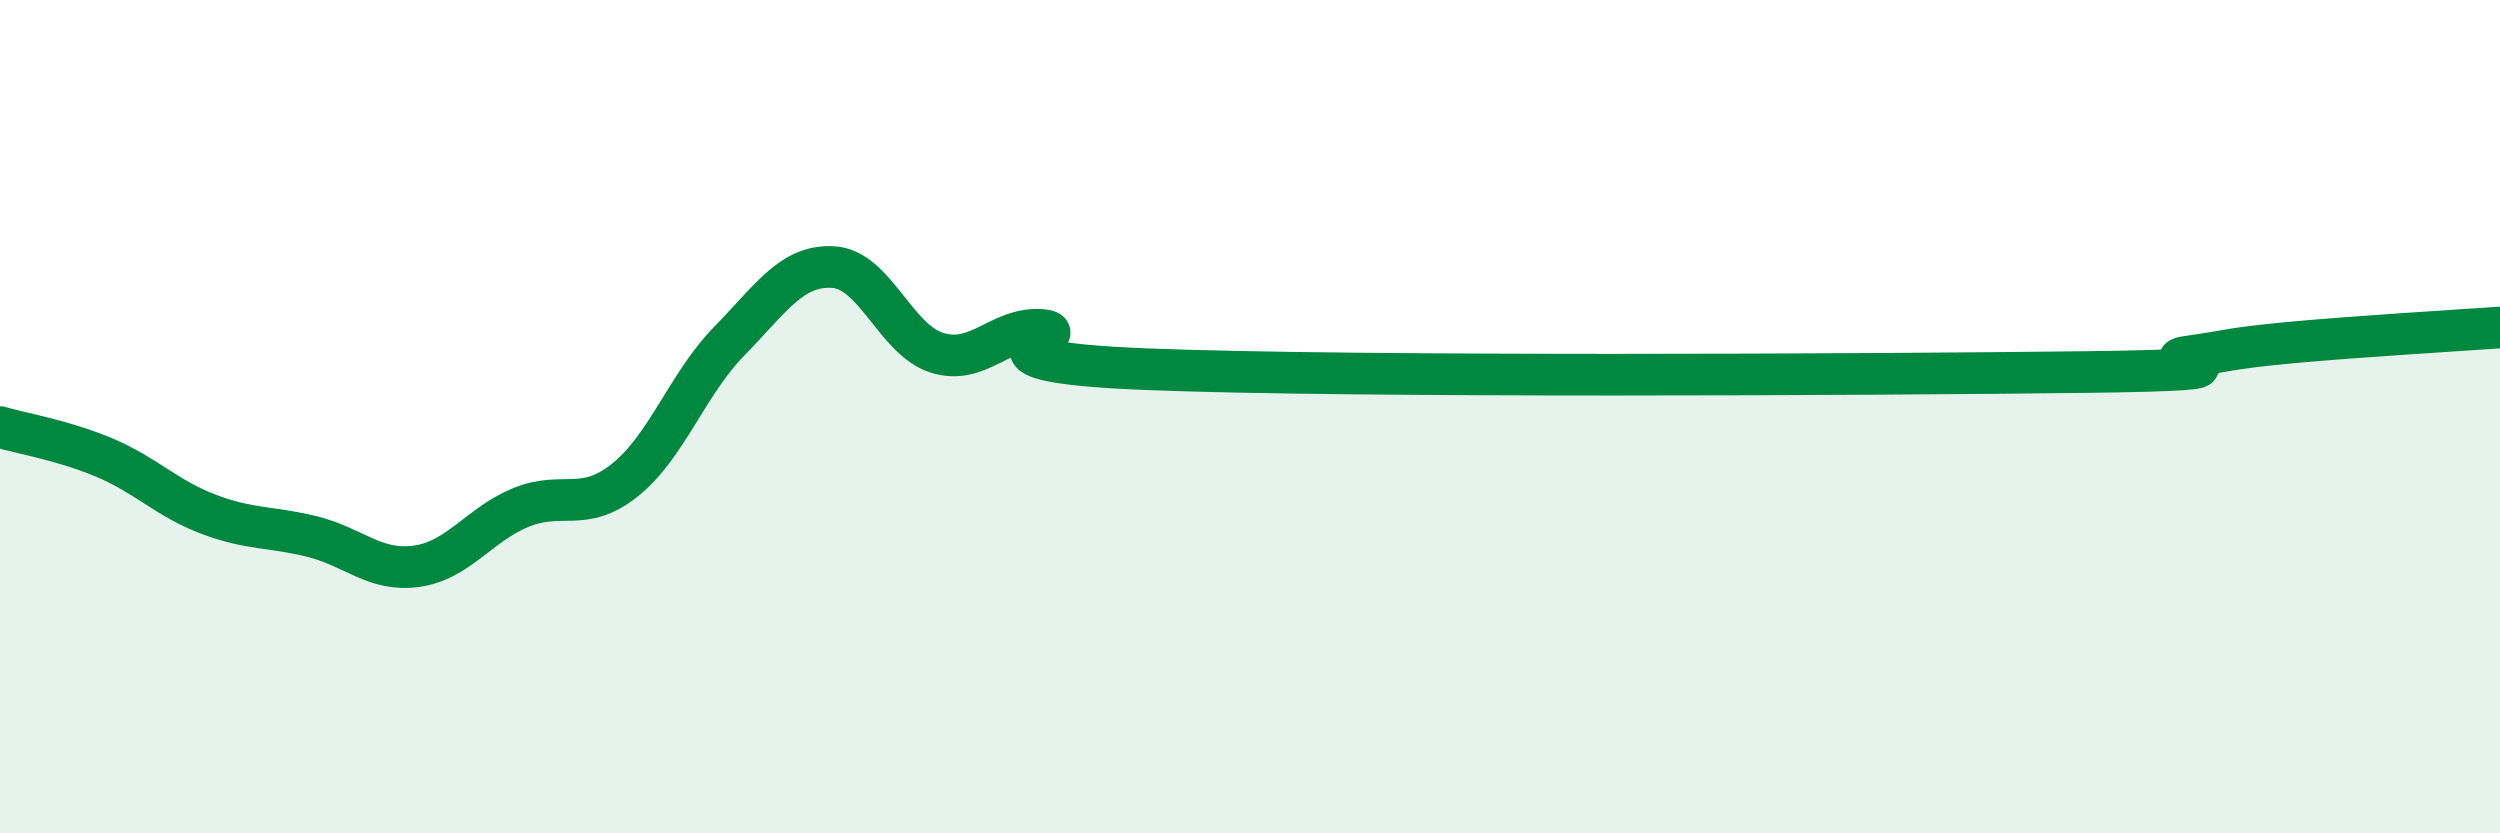 
    <svg width="60" height="20" viewBox="0 0 60 20" xmlns="http://www.w3.org/2000/svg">
      <path
        d="M 0,10.25 C 0.5,10.4 1.5,10.56 2.5,10.98 C 3.5,11.4 4,11.96 5,12.34 C 6,12.72 6.5,12.63 7.5,12.88 C 8.5,13.13 9,13.73 10,13.59 C 11,13.45 11.5,12.59 12.5,12.18 C 13.5,11.77 14,12.32 15,11.52 C 16,10.72 16.5,9.21 17.5,8.19 C 18.5,7.17 19,6.35 20,6.41 C 21,6.47 21.5,8.17 22.5,8.47 C 23.5,8.77 24,7.84 25,7.92 C 26,8 22.5,8.66 27.5,8.86 C 32.5,9.06 45,8.99 50,8.93 C 55,8.87 51.5,8.7 52.5,8.56 C 53.5,8.42 53.5,8.36 55,8.22 C 56.5,8.08 59,7.93 60,7.86L60 20L0 20Z"
        fill="#008740"
        opacity="0.1"
        stroke-linecap="round"
        stroke-linejoin="round"
      />
      <path
        d="M 0,10.25 C 0.5,10.4 1.5,10.56 2.5,10.98 C 3.5,11.4 4,11.96 5,12.34 C 6,12.72 6.5,12.63 7.5,12.88 C 8.5,13.13 9,13.73 10,13.59 C 11,13.45 11.5,12.59 12.5,12.18 C 13.5,11.77 14,12.32 15,11.52 C 16,10.72 16.5,9.21 17.5,8.19 C 18.5,7.17 19,6.35 20,6.41 C 21,6.47 21.5,8.17 22.5,8.47 C 23.5,8.77 24,7.84 25,7.92 C 26,8 22.5,8.66 27.5,8.86 C 32.5,9.06 45,8.99 50,8.93 C 55,8.87 51.5,8.7 52.5,8.56 C 53.5,8.42 53.5,8.36 55,8.22 C 56.5,8.08 59,7.93 60,7.86"
        stroke="#008740"
        stroke-width="1"
        fill="none"
        stroke-linecap="round"
        stroke-linejoin="round"
      />
    </svg>
  